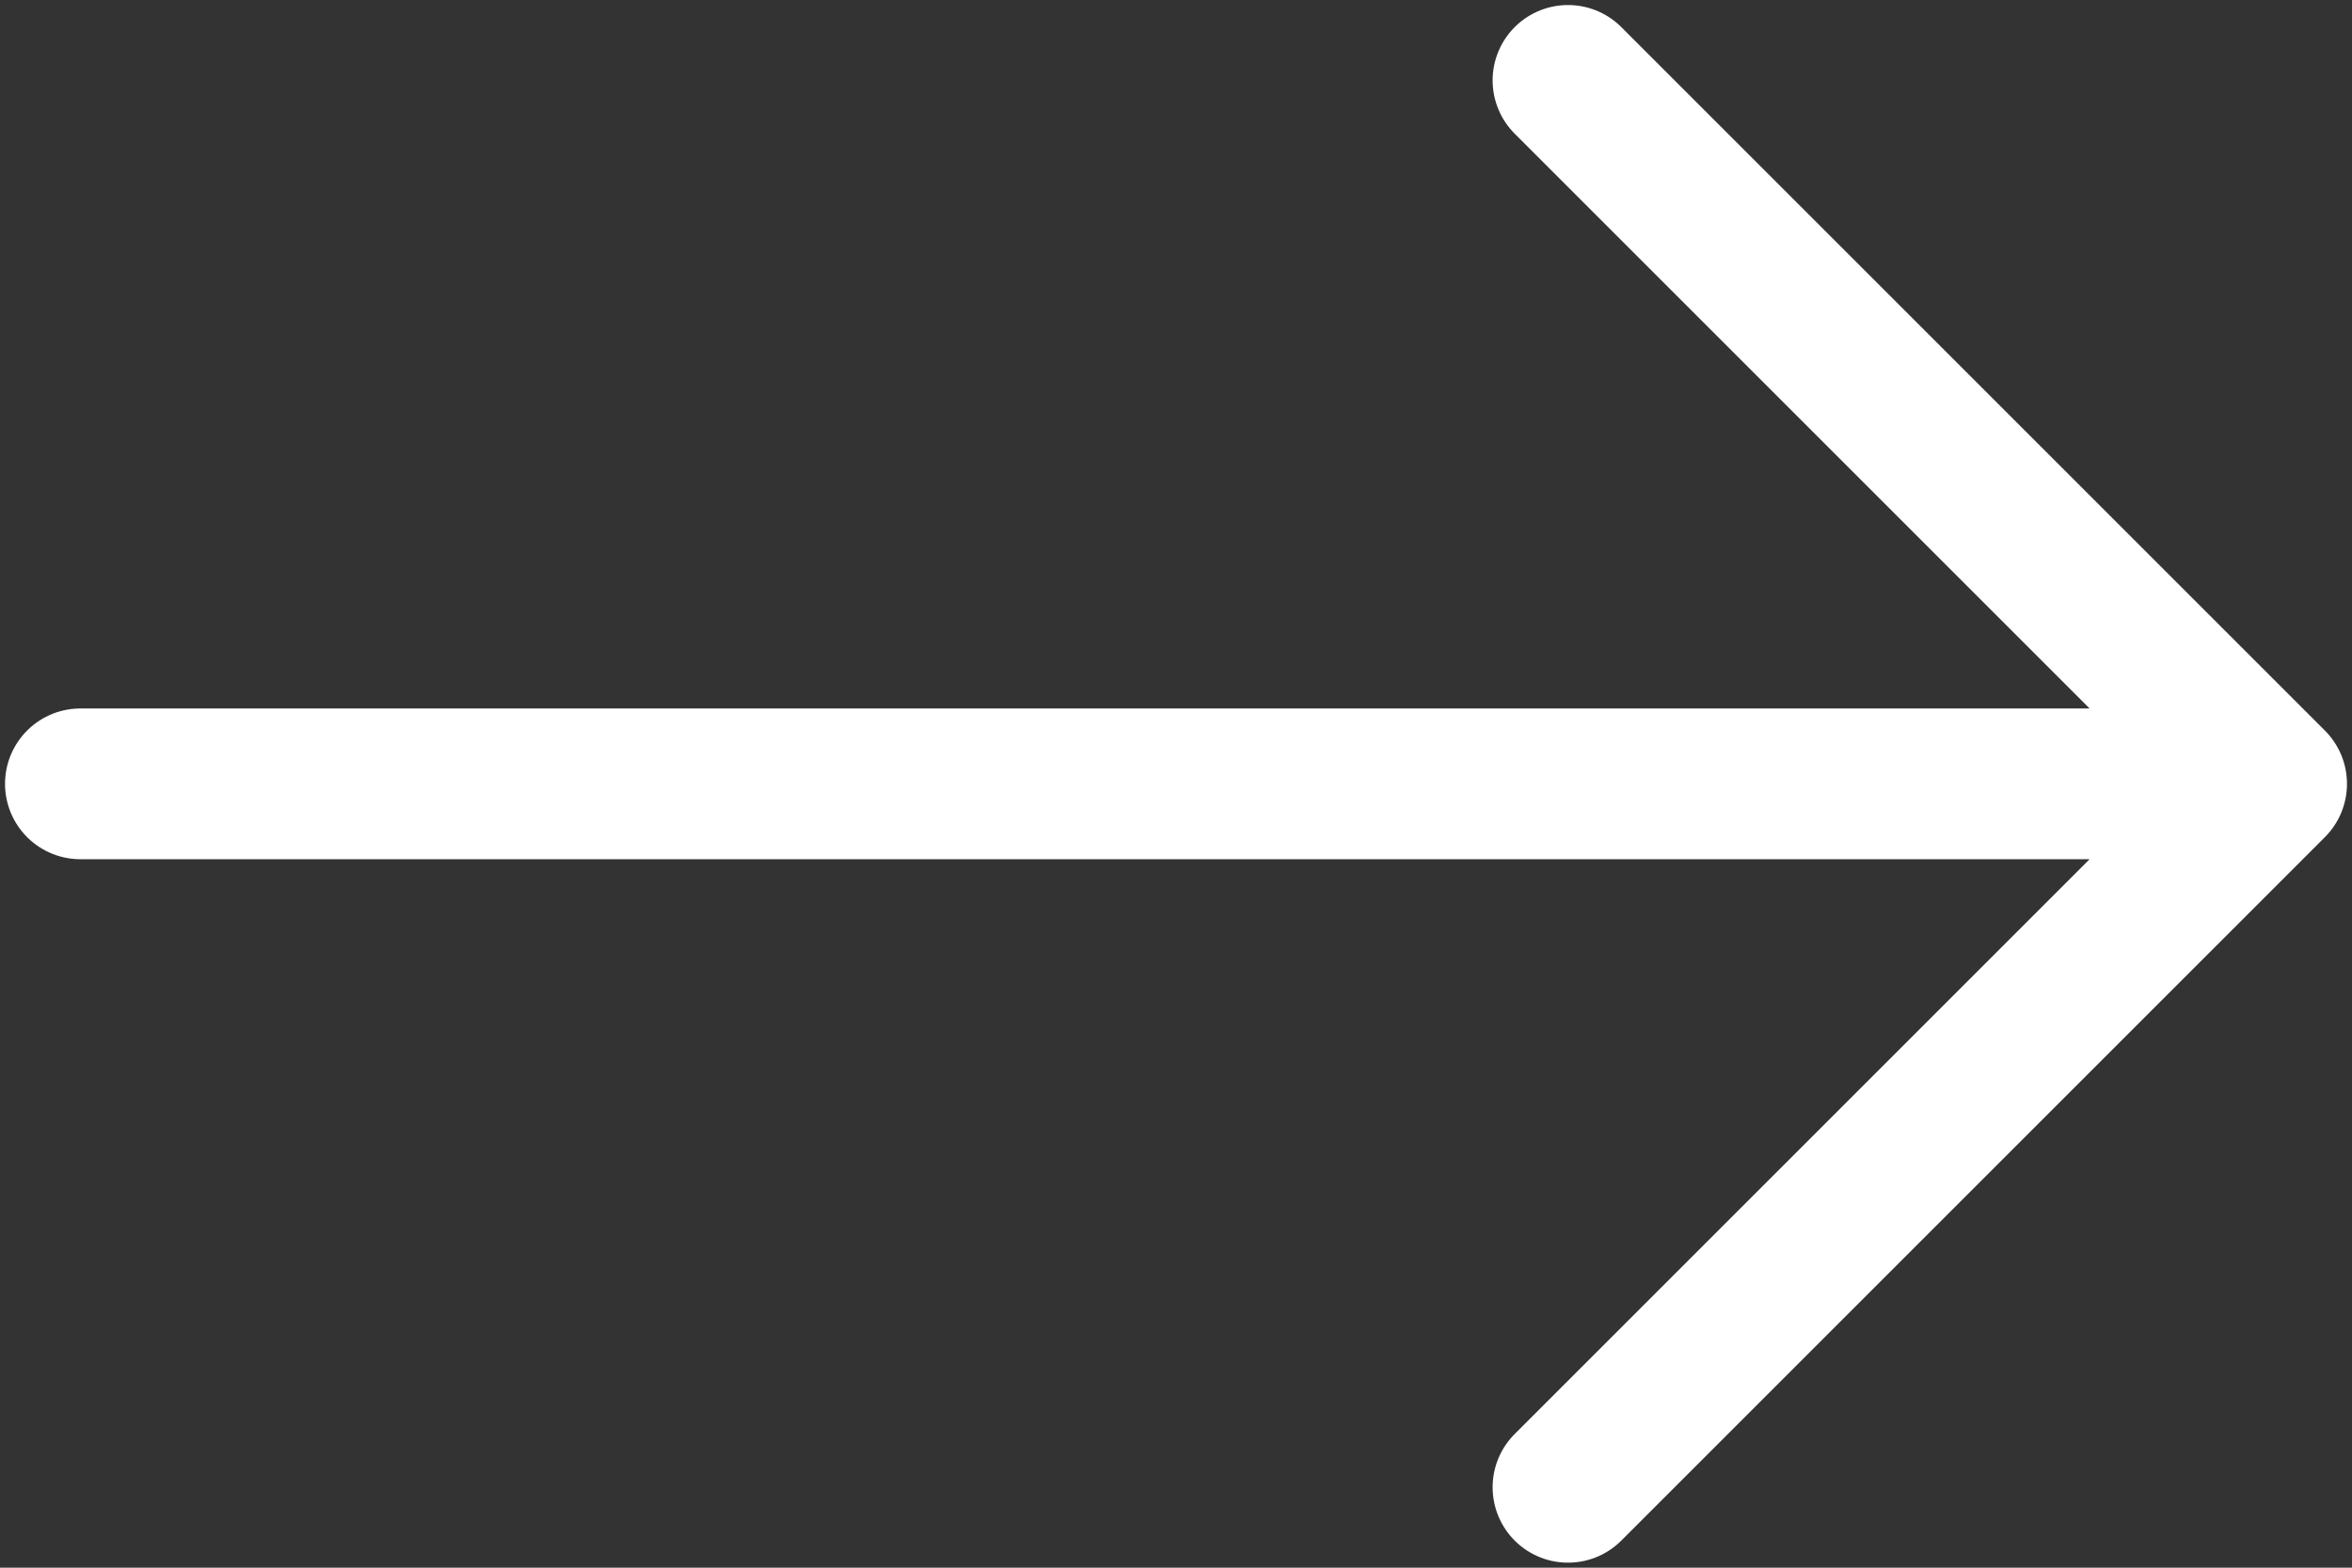 <svg xmlns='http://www.w3.org/2000/svg' width='23.4' height='15.6' stroke='#fff' fill='none'><rect width="100%" height="100%" fill="#333333" stroke="none"/><path d='M22.6 7.8H.8m14.8 7l7-7-7-7' stroke-width='1.5' stroke-linecap='round' stroke-linejoin='round' stroke-miterlimit='10'/></svg>